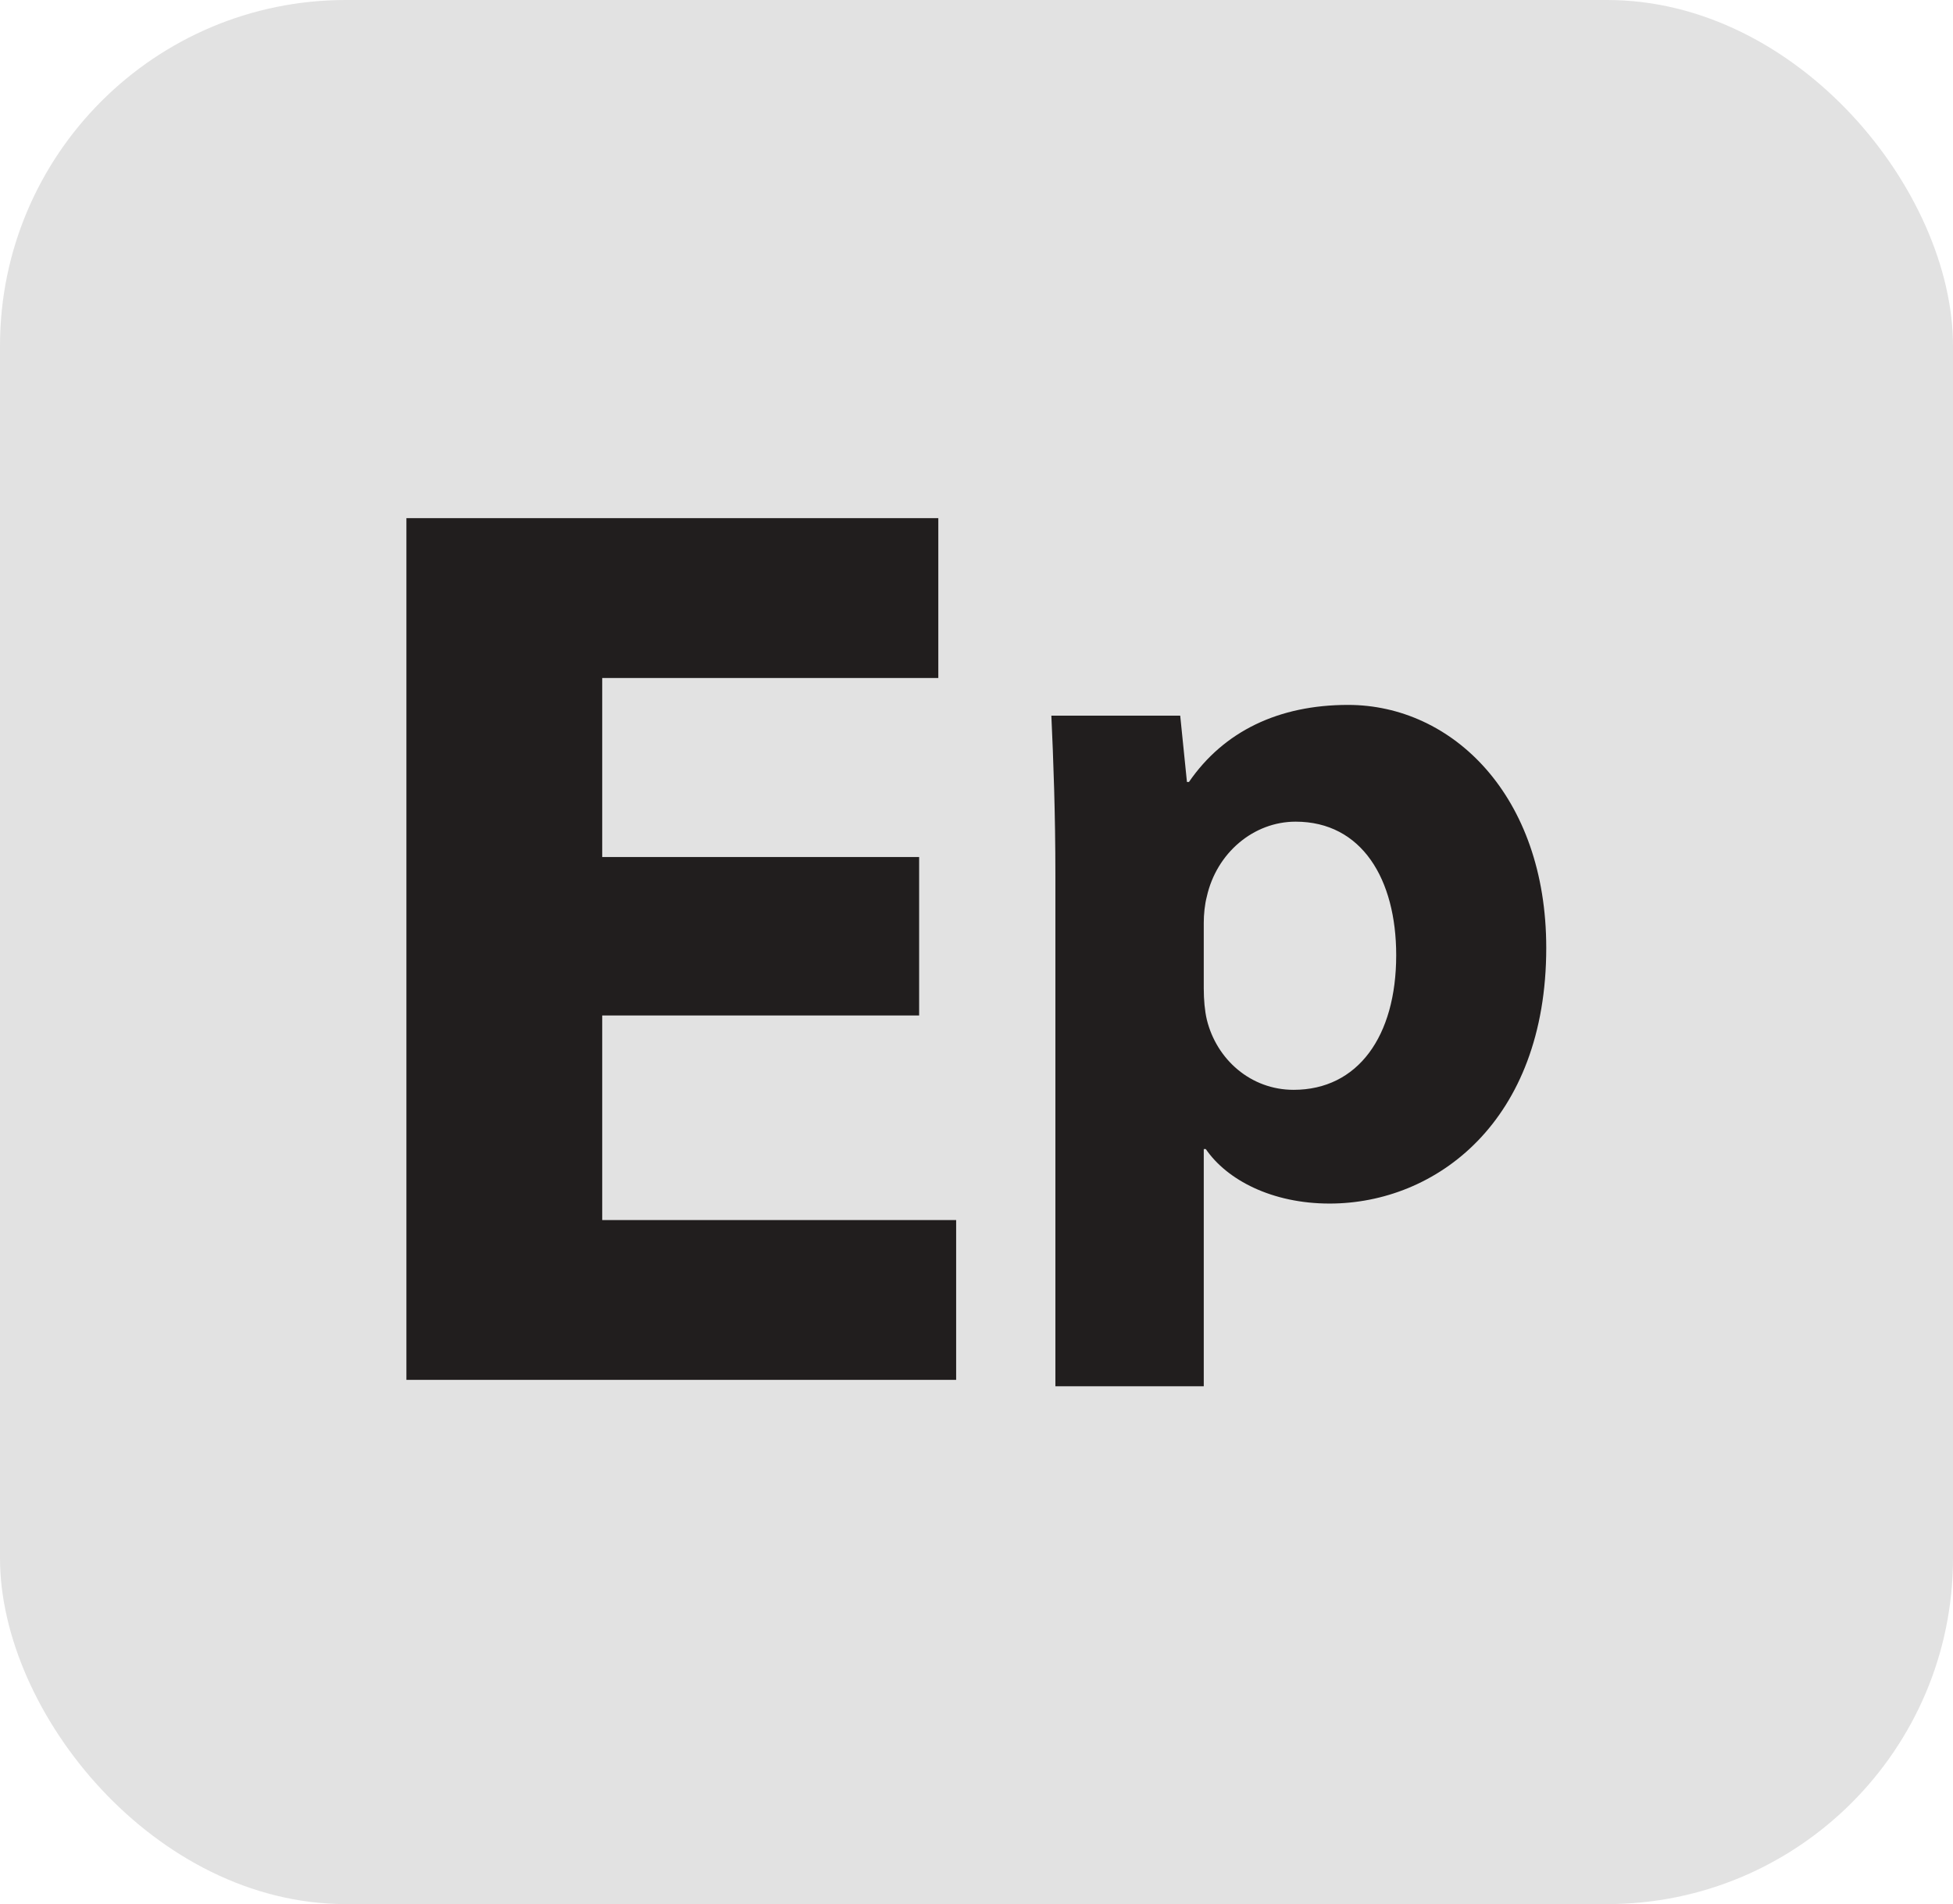 <?xml version="1.0" encoding="UTF-8"?><svg id="Capa_2" xmlns="http://www.w3.org/2000/svg" viewBox="0 0 58.05 56.59"><defs><style>.cls-1{fill:#e2e2e2;}.cls-2{fill:#211e1e;}</style></defs><g id="Capa_1-2"><g><g id="Surfaces"><g id="Drawing_Surface"><g id="Outline_no_shadow"><rect class="cls-1" width="58.05" height="56.59" rx="10.28" ry="10.28"/></g></g></g><g><path class="cls-2" d="m27.32,30.18h-9.42v6.08h10.52v4.75H12.08V15.4h15.81v4.75h-9.99v5.32h9.42v4.71Z"/><path class="cls-2" d="m31.37,26.03c0-1.86-.06-3.45-.12-4.76h3.83l.2,1.97h.06c1.04-1.51,2.67-2.29,4.73-2.29,3.1,0,5.89,2.7,5.89,7.22,0,5.16-3.28,7.6-6.44,7.6-1.71,0-3.05-.7-3.68-1.62h-.06v7.05h-4.41v-15.17Zm4.41,3.34c0,.35.03.67.09.93.29,1.19,1.31,2.09,2.58,2.09,1.91,0,3.05-1.59,3.05-4,0-2.26-1.02-3.97-2.99-3.97-1.25,0-2.35.93-2.64,2.23-.06.23-.09.52-.09.78v1.94Z"/></g></g></g></svg>